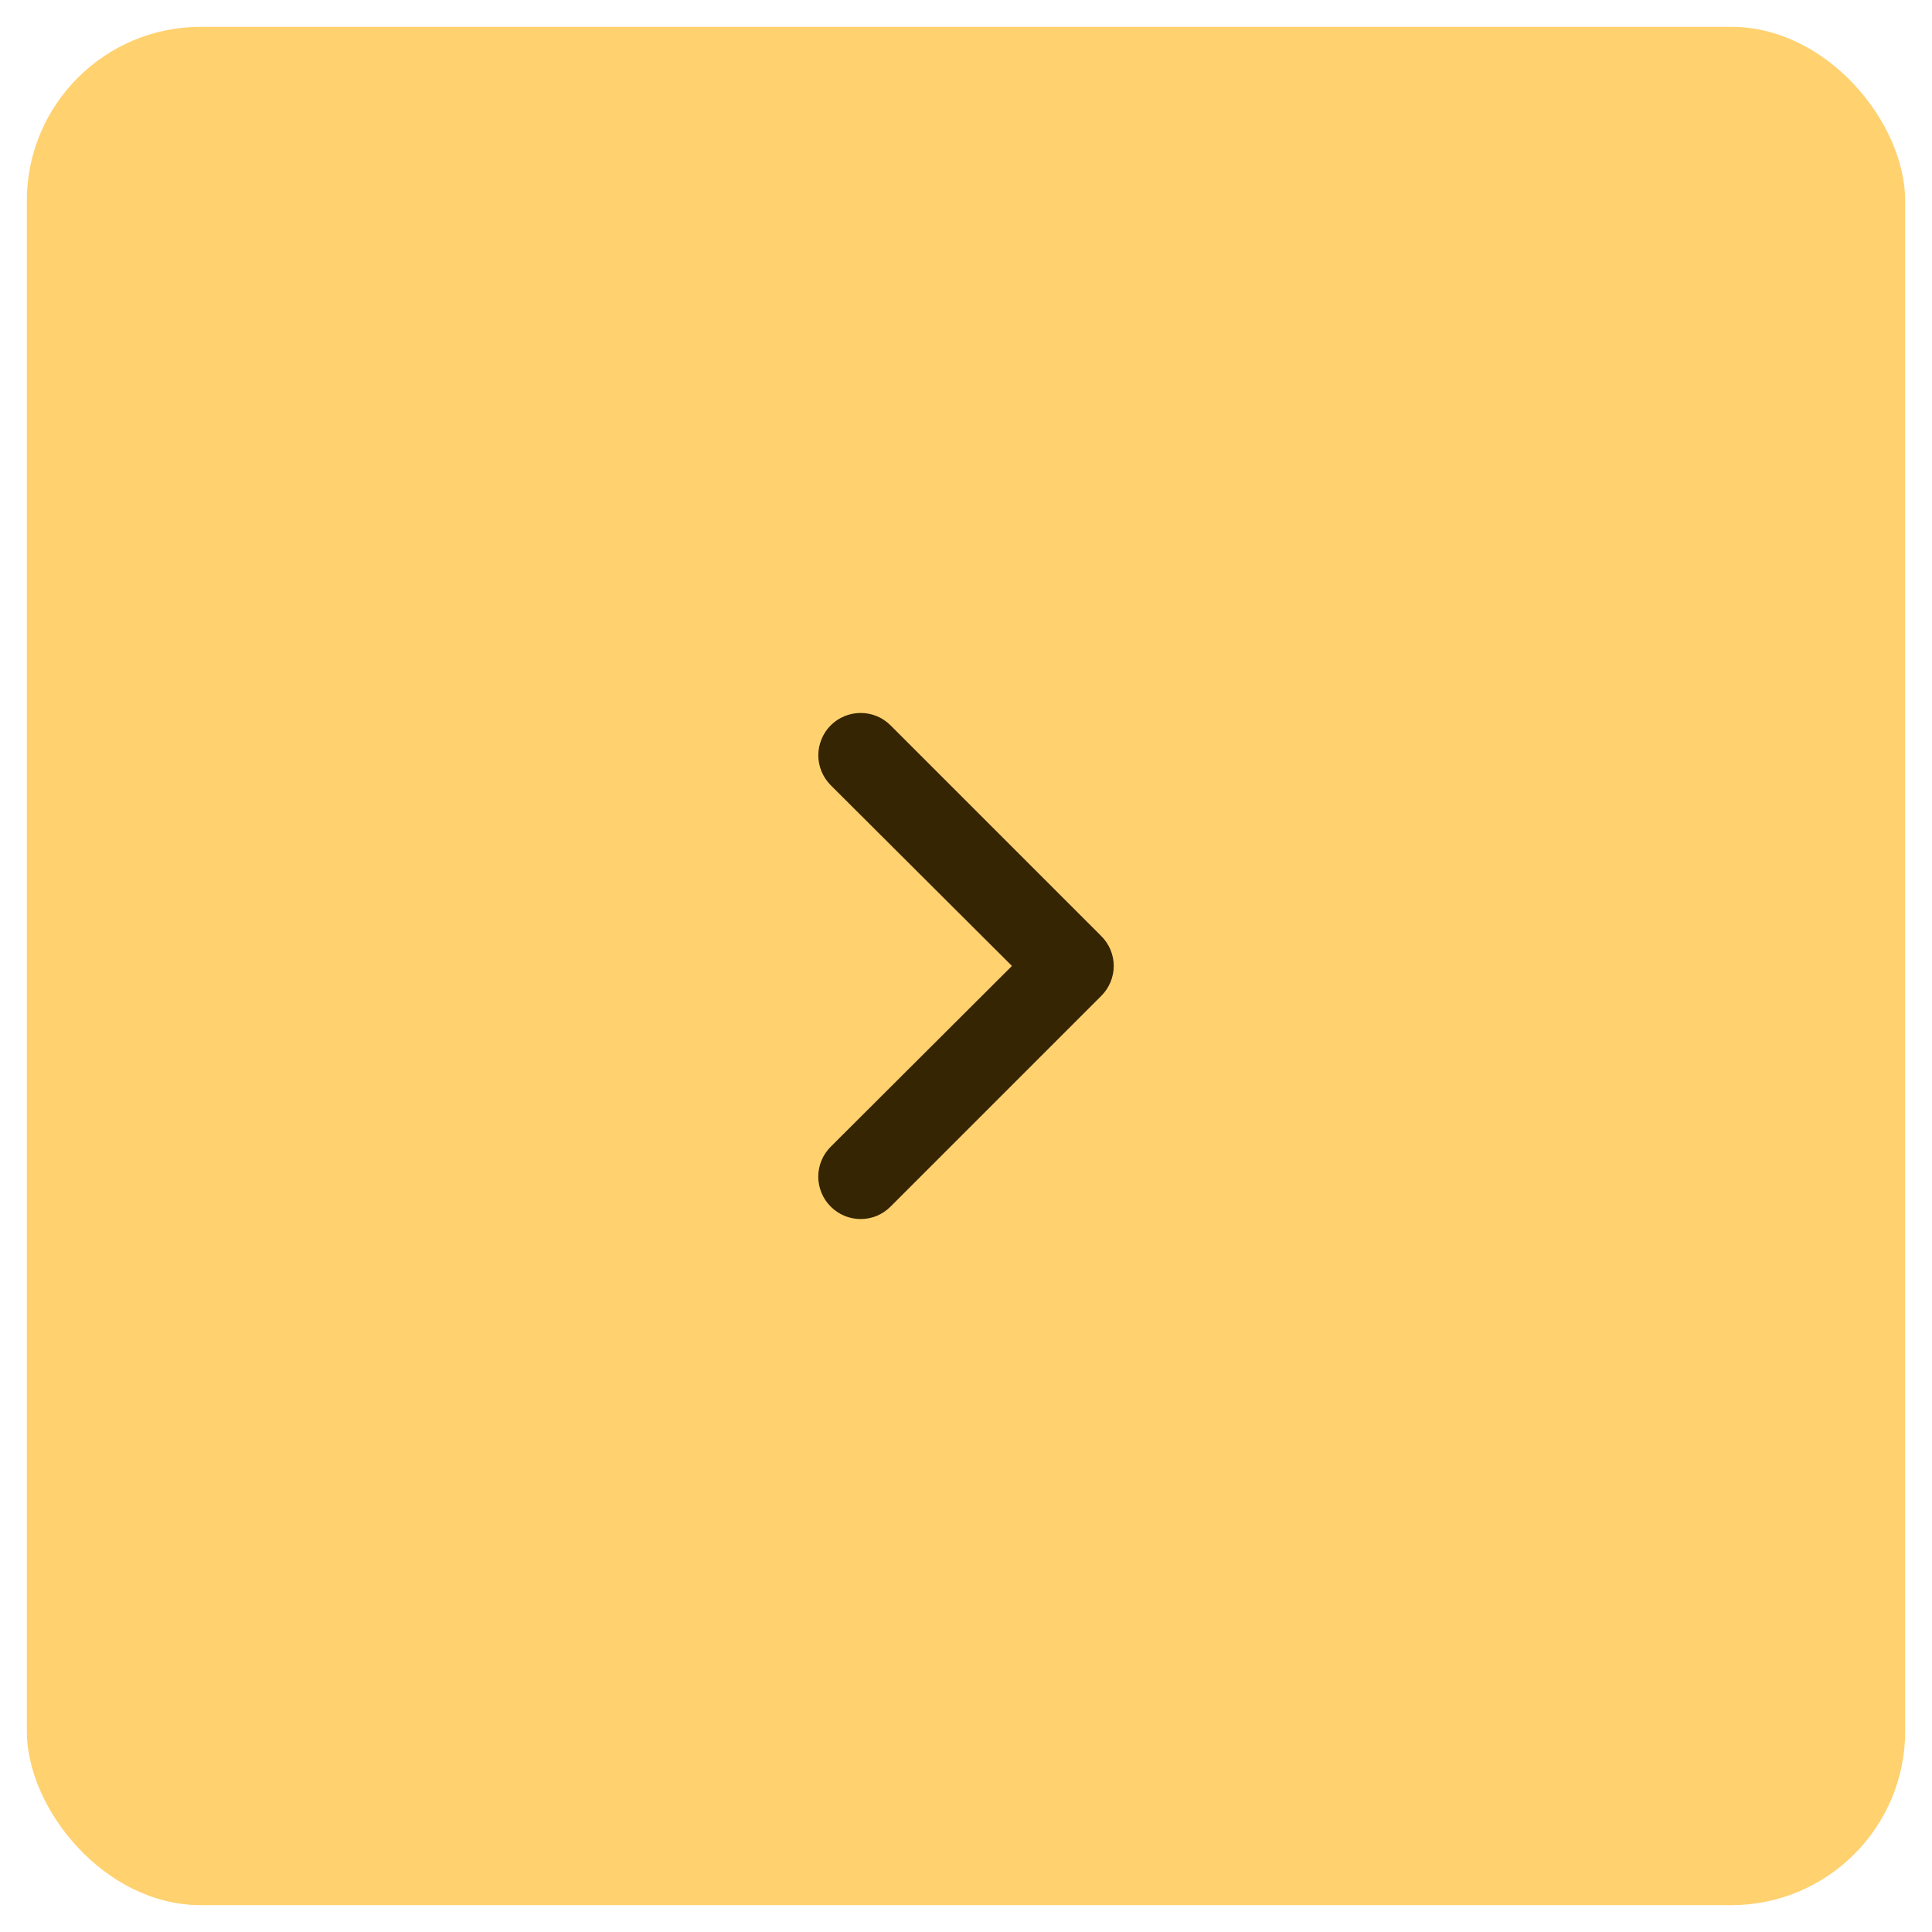 <?xml version="1.0" encoding="UTF-8"?> <svg xmlns="http://www.w3.org/2000/svg" width="36" height="36" viewBox="0 0 36 36" fill="none"><rect x="0.5" y="0.5" width="35" height="35" rx="3.241" fill="#FFD16F"></rect><path d="M20.52 17.442L16.594 13.516C16.521 13.443 16.434 13.384 16.339 13.345C16.243 13.305 16.14 13.285 16.037 13.285C15.828 13.285 15.627 13.368 15.479 13.516C15.406 13.589 15.348 13.676 15.309 13.772C15.269 13.867 15.248 13.97 15.248 14.073C15.248 14.282 15.332 14.483 15.479 14.631L18.856 17.999L15.479 21.368C15.406 21.441 15.347 21.528 15.308 21.623C15.268 21.719 15.247 21.822 15.247 21.925C15.247 22.029 15.268 22.132 15.308 22.227C15.347 22.323 15.406 22.41 15.479 22.483C15.552 22.556 15.639 22.615 15.735 22.655C15.831 22.695 15.933 22.715 16.037 22.715C16.141 22.715 16.243 22.695 16.339 22.655C16.435 22.615 16.521 22.556 16.594 22.483L20.52 18.557C20.594 18.484 20.652 18.397 20.692 18.301C20.732 18.206 20.753 18.103 20.753 17.999C20.753 17.896 20.732 17.793 20.692 17.697C20.652 17.602 20.594 17.515 20.52 17.442Z" fill="#352503"></path></svg> 